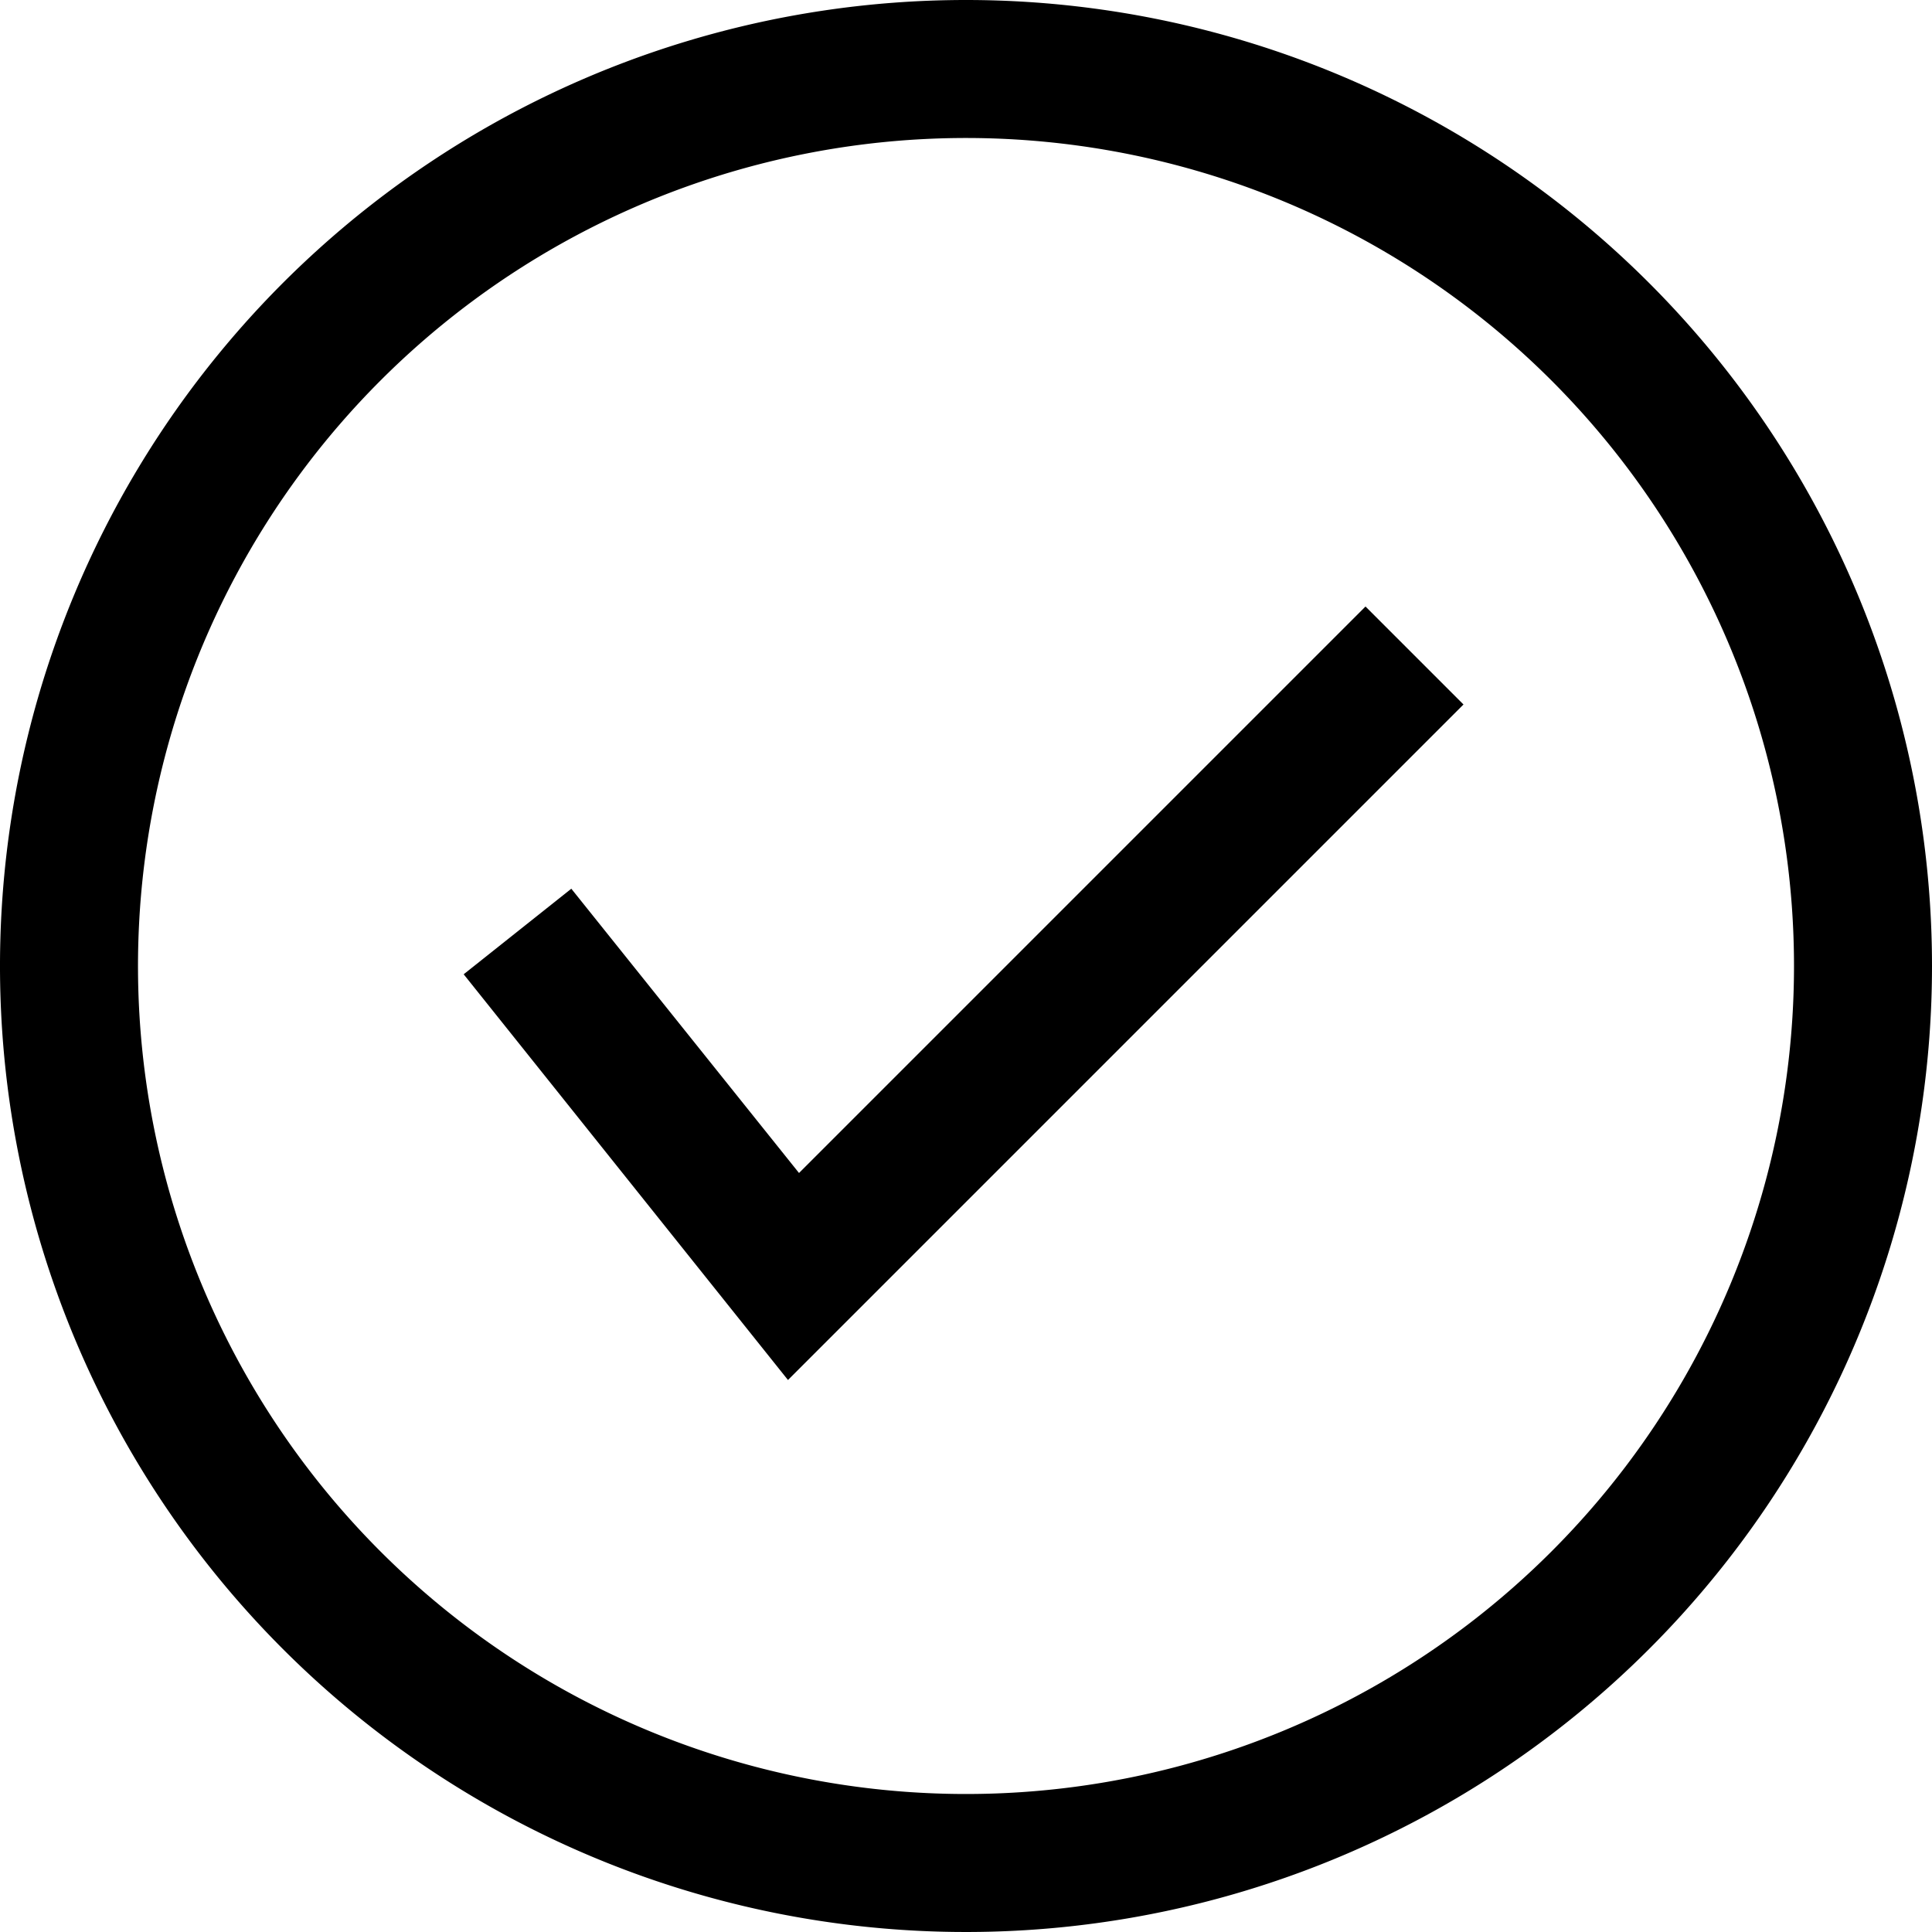 <?xml version="1.0" encoding="UTF-8"?><svg xmlns="http://www.w3.org/2000/svg" xmlns:xlink="http://www.w3.org/1999/xlink" height="28.0" preserveAspectRatio="xMidYMid meet" version="1.0" viewBox="2.0 2.0 28.0 28.0" width="28.0" zoomAndPan="magnify"><g data-name="Layer 23" id="change1_1"><path d="M21.79,10.79l1.42,1.42L13.42,22l-4.7-5.88,1.56-1.24L13.58,19ZM30,16A14,14,0,1,1,16,2,14,14,0,0,1,30,16Zm-2,0A12,12,0,1,0,16,28,12,12,0,0,0,28,16Z" fill="inherit"/></g></svg>